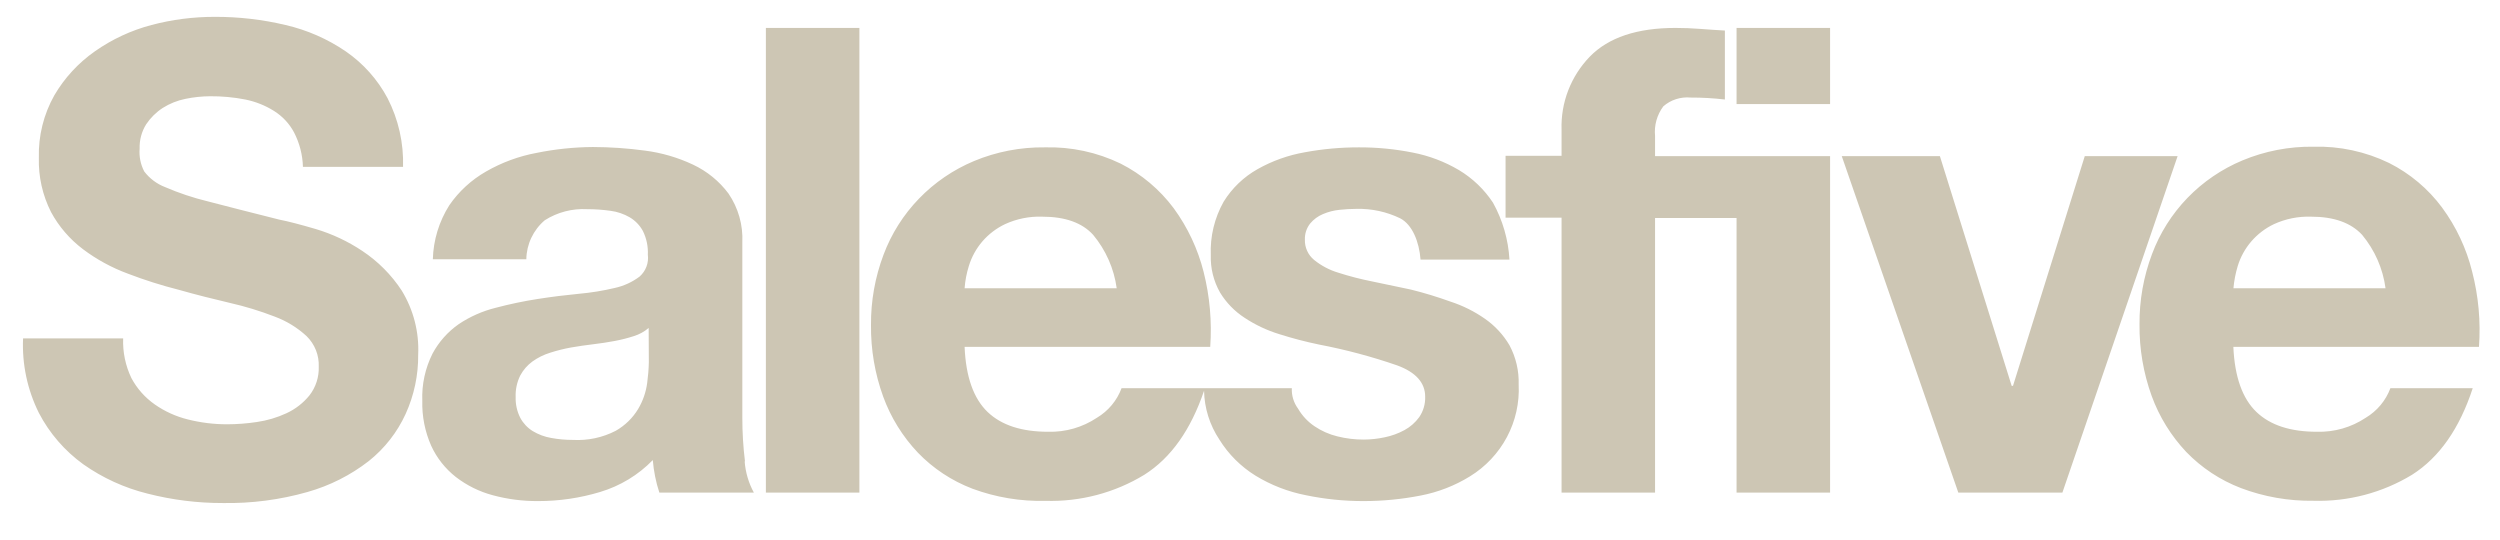 <svg width="88" height="19" viewBox="0 0 88 19" fill="none" xmlns="http://www.w3.org/2000/svg">
<g id="salesfive" clip-path="url(#clip0_2082_1664)">
<path id="Vector" d="M14.14 10.227C14.555 10.906 14.757 11.691 14.72 12.484C14.727 13.202 14.577 13.913 14.279 14.569C13.984 15.215 13.54 15.784 12.981 16.229C12.341 16.727 11.609 17.096 10.825 17.318C9.858 17.593 8.854 17.724 7.847 17.707C6.951 17.709 6.059 17.597 5.193 17.375C4.381 17.174 3.614 16.824 2.933 16.344C2.276 15.869 1.74 15.249 1.368 14.534C0.963 13.719 0.772 12.818 0.812 11.911H4.335C4.317 12.393 4.416 12.872 4.625 13.308C4.822 13.677 5.104 13.995 5.448 14.236C5.798 14.481 6.191 14.66 6.607 14.763C7.061 14.878 7.528 14.936 7.998 14.935C8.347 14.934 8.695 14.907 9.041 14.855C9.402 14.803 9.753 14.699 10.084 14.546C10.4 14.4 10.677 14.184 10.895 13.915C11.118 13.627 11.232 13.271 11.22 12.908C11.228 12.708 11.194 12.51 11.12 12.324C11.046 12.139 10.934 11.971 10.791 11.831C10.465 11.531 10.083 11.297 9.666 11.143C9.154 10.945 8.627 10.784 8.09 10.662C7.511 10.525 6.908 10.376 6.305 10.204C5.692 10.049 5.088 9.858 4.497 9.631C3.932 9.422 3.401 9.133 2.921 8.772C2.457 8.421 2.073 7.976 1.797 7.466C1.497 6.873 1.349 6.216 1.368 5.553C1.347 4.785 1.535 4.026 1.913 3.354C2.27 2.744 2.756 2.216 3.338 1.808C3.941 1.383 4.617 1.069 5.332 0.88C6.058 0.688 6.806 0.592 7.557 0.593C8.396 0.59 9.233 0.686 10.049 0.88C10.809 1.055 11.528 1.37 12.17 1.808C12.787 2.233 13.292 2.799 13.642 3.457C14.026 4.205 14.213 5.036 14.187 5.874H10.663C10.652 5.451 10.545 5.037 10.35 4.66C10.185 4.351 9.942 4.091 9.643 3.904C9.335 3.711 8.993 3.575 8.635 3.503C8.227 3.423 7.811 3.385 7.395 3.388C7.103 3.39 6.811 3.421 6.526 3.48C6.241 3.538 5.97 3.646 5.726 3.801C5.496 3.951 5.299 4.146 5.146 4.374C4.985 4.631 4.905 4.93 4.915 5.233C4.892 5.51 4.948 5.787 5.077 6.035C5.264 6.281 5.517 6.472 5.807 6.584C6.294 6.794 6.798 6.963 7.314 7.088C7.957 7.257 8.794 7.469 9.829 7.73C10.139 7.79 10.568 7.902 11.115 8.062C11.696 8.236 12.246 8.495 12.749 8.83C13.304 9.198 13.777 9.673 14.14 10.227ZM26.212 16.241C26.241 16.626 26.351 17 26.536 17.34H23.21C23.147 17.153 23.097 16.962 23.059 16.768C23.021 16.579 22.994 16.387 22.978 16.195C22.468 16.72 21.829 17.107 21.123 17.318C20.417 17.531 19.683 17.639 18.945 17.638C18.404 17.642 17.866 17.573 17.345 17.432C16.873 17.306 16.432 17.088 16.047 16.791C15.673 16.498 15.375 16.121 15.178 15.691C14.958 15.193 14.851 14.653 14.865 14.11C14.842 13.536 14.966 12.964 15.224 12.449C15.446 12.034 15.764 11.677 16.151 11.407C16.547 11.143 16.986 10.949 17.449 10.834C17.934 10.706 18.425 10.602 18.921 10.525C19.417 10.447 19.904 10.387 20.37 10.342C20.8 10.304 21.226 10.235 21.645 10.135C21.961 10.065 22.257 9.929 22.514 9.735C22.622 9.639 22.705 9.52 22.755 9.386C22.806 9.252 22.822 9.109 22.804 8.967C22.818 8.678 22.758 8.391 22.63 8.131C22.522 7.932 22.362 7.766 22.167 7.65C21.96 7.53 21.732 7.452 21.494 7.421C21.222 7.382 20.947 7.363 20.671 7.363C20.144 7.334 19.62 7.47 19.176 7.753C18.975 7.923 18.814 8.134 18.702 8.371C18.59 8.608 18.53 8.866 18.527 9.127H15.236C15.254 8.454 15.454 7.797 15.815 7.226C16.151 6.737 16.595 6.33 17.113 6.035C17.663 5.719 18.262 5.498 18.887 5.382C19.539 5.249 20.203 5.18 20.868 5.175C21.481 5.177 22.093 5.219 22.7 5.301C23.287 5.376 23.858 5.543 24.392 5.794C24.888 6.027 25.318 6.377 25.643 6.813C25.988 7.32 26.159 7.922 26.13 8.532V14.706C26.13 15.219 26.16 15.732 26.223 16.241H26.212ZM22.833 11.544C22.681 11.675 22.503 11.772 22.311 11.831C22.091 11.902 21.867 11.96 21.639 12.002C21.399 12.048 21.149 12.085 20.886 12.117C20.622 12.149 20.361 12.186 20.098 12.232C19.851 12.277 19.607 12.338 19.367 12.415C19.143 12.484 18.932 12.588 18.742 12.724C18.563 12.855 18.417 13.023 18.313 13.217C18.197 13.452 18.141 13.711 18.151 13.973C18.143 14.227 18.198 14.479 18.313 14.706C18.415 14.898 18.567 15.06 18.753 15.175C18.953 15.295 19.173 15.377 19.402 15.416C19.655 15.463 19.911 15.485 20.167 15.485C20.689 15.514 21.21 15.404 21.674 15.164C21.999 14.979 22.271 14.715 22.462 14.397C22.63 14.116 22.738 13.804 22.781 13.48C22.814 13.237 22.834 12.992 22.839 12.747L22.833 11.544ZM26.959 17.34H30.251V0.983H26.959V17.34ZM53.133 12.152C53.361 12.578 53.472 13.055 53.457 13.537C53.489 14.178 53.346 14.816 53.045 15.383C52.743 15.951 52.293 16.43 51.742 16.768C51.21 17.097 50.62 17.326 50.003 17.444C49.343 17.573 48.671 17.638 47.998 17.638C47.317 17.639 46.637 17.57 45.97 17.432C45.342 17.31 44.741 17.077 44.197 16.745C43.678 16.424 43.241 15.989 42.922 15.473C42.582 14.962 42.395 14.367 42.383 13.755C41.916 15.127 41.224 16.115 40.279 16.713C39.236 17.348 38.027 17.666 36.802 17.63C35.926 17.652 35.053 17.507 34.232 17.203C33.503 16.925 32.846 16.491 32.308 15.932C31.77 15.364 31.355 14.693 31.088 13.961C30.795 13.153 30.65 12.3 30.659 11.441C30.652 10.597 30.802 9.758 31.1 8.967C31.375 8.231 31.8 7.559 32.348 6.992C32.896 6.424 33.556 5.974 34.287 5.668C35.075 5.34 35.924 5.176 36.779 5.187C37.702 5.162 38.618 5.358 39.448 5.76C40.184 6.133 40.822 6.671 41.314 7.329C41.807 8.004 42.165 8.766 42.368 9.574C42.585 10.435 42.663 11.324 42.6 12.209H33.954C33.997 13.263 34.27 14.027 34.762 14.5C35.255 14.972 35.97 15.198 36.895 15.198C37.505 15.215 38.104 15.043 38.61 14.706C39.012 14.466 39.318 14.099 39.479 13.664H45.472C45.46 13.922 45.538 14.176 45.692 14.385C45.835 14.632 46.033 14.844 46.271 15.004C46.514 15.169 46.785 15.289 47.071 15.359C47.378 15.436 47.693 15.475 48.01 15.473C48.255 15.472 48.5 15.445 48.74 15.393C48.983 15.344 49.217 15.259 49.435 15.141C49.642 15.029 49.82 14.872 49.957 14.683C50.102 14.47 50.175 14.218 50.166 13.961C50.166 13.472 49.835 13.102 49.181 12.862C48.284 12.552 47.366 12.307 46.434 12.129C45.96 12.031 45.493 11.909 45.031 11.762C44.6 11.63 44.19 11.437 43.814 11.189C43.46 10.96 43.163 10.655 42.945 10.296C42.717 9.894 42.605 9.439 42.62 8.978C42.593 8.323 42.75 7.673 43.072 7.1C43.366 6.624 43.776 6.23 44.266 5.954C44.784 5.662 45.348 5.461 45.935 5.359C46.562 5.243 47.198 5.186 47.836 5.187C48.47 5.185 49.103 5.246 49.725 5.37C50.302 5.481 50.855 5.691 51.359 5.989C51.839 6.278 52.246 6.669 52.553 7.134C52.895 7.751 53.093 8.436 53.133 9.139H50.003C49.957 8.514 49.714 7.905 49.285 7.684C48.808 7.453 48.282 7.34 47.752 7.352C47.55 7.353 47.349 7.364 47.149 7.386C46.949 7.406 46.754 7.457 46.57 7.535C46.394 7.608 46.239 7.722 46.118 7.867C45.989 8.031 45.924 8.234 45.932 8.44C45.928 8.575 45.956 8.709 46.012 8.832C46.068 8.955 46.152 9.064 46.257 9.15C46.507 9.352 46.794 9.504 47.103 9.597C47.494 9.723 47.893 9.826 48.297 9.906C48.743 9.998 49.201 10.098 49.664 10.193C50.136 10.31 50.601 10.452 51.058 10.617C51.492 10.758 51.902 10.963 52.275 11.224C52.625 11.469 52.917 11.785 53.133 12.152ZM33.954 10.147H39.308C39.214 9.457 38.927 8.806 38.48 8.268C38.093 7.841 37.495 7.627 36.686 7.627C36.235 7.611 35.786 7.702 35.377 7.89C35.072 8.035 34.801 8.242 34.581 8.496C34.362 8.751 34.199 9.048 34.102 9.368C34.023 9.621 33.973 9.883 33.954 10.147ZM61.127 3.663H64.419V0.983H61.127V3.663ZM61.127 5.496H58.258V4.786C58.222 4.415 58.325 4.044 58.548 3.744C58.678 3.629 58.831 3.543 58.997 3.49C59.162 3.437 59.337 3.418 59.51 3.434C59.913 3.433 60.316 3.456 60.716 3.503V1.075C60.426 1.06 60.153 1.04 59.846 1.017C59.539 0.994 59.267 0.983 58.977 0.983C57.625 0.983 56.62 1.319 55.964 1.991C55.632 2.333 55.373 2.738 55.202 3.18C55.031 3.623 54.951 4.095 54.967 4.568V5.485H52.996V7.661H54.967V17.34H58.258V7.673H61.127V17.34H64.419V5.496H61.127ZM73.384 5.496L70.857 13.583H70.811L68.284 5.496H64.83L68.933 17.34H72.596L76.652 5.496H73.384ZM87.26 12.209H78.614C78.66 13.263 78.932 14.027 79.425 14.5C79.918 14.972 80.63 15.198 81.558 15.198C82.167 15.215 82.767 15.043 83.273 14.706C83.674 14.466 83.981 14.099 84.142 13.664H87.04C86.576 15.084 85.866 16.1 84.907 16.71C83.864 17.345 82.655 17.663 81.43 17.627C80.559 17.639 79.694 17.488 78.88 17.18C78.152 16.901 77.496 16.467 76.956 15.909C76.42 15.34 76.006 14.67 75.739 13.938C75.447 13.13 75.302 12.277 75.311 11.418C75.304 10.574 75.453 9.736 75.751 8.944C76.025 8.208 76.45 7.535 76.998 6.967C77.546 6.4 78.207 5.95 78.938 5.645C79.727 5.317 80.575 5.153 81.43 5.164C82.353 5.139 83.267 5.335 84.096 5.737C84.833 6.109 85.472 6.646 85.961 7.306C86.457 7.98 86.816 8.742 87.017 9.551C87.242 10.418 87.325 11.316 87.26 12.209ZM83.971 10.147C83.879 9.457 83.594 8.807 83.148 8.268C82.754 7.842 82.157 7.627 81.352 7.627C80.9 7.612 80.452 7.702 80.042 7.89C79.737 8.035 79.467 8.242 79.247 8.496C79.028 8.751 78.864 9.048 78.767 9.368C78.691 9.622 78.64 9.883 78.617 10.147H83.971Z" fill="#CDC6B4"/>
</g>
<defs>
<clipPath id="clip0_2082_1664">
<rect width="87.316" height="17.802" fill="white" transform="translate(0.621 0.223)"/>
</clipPath>
</defs>
</svg>
